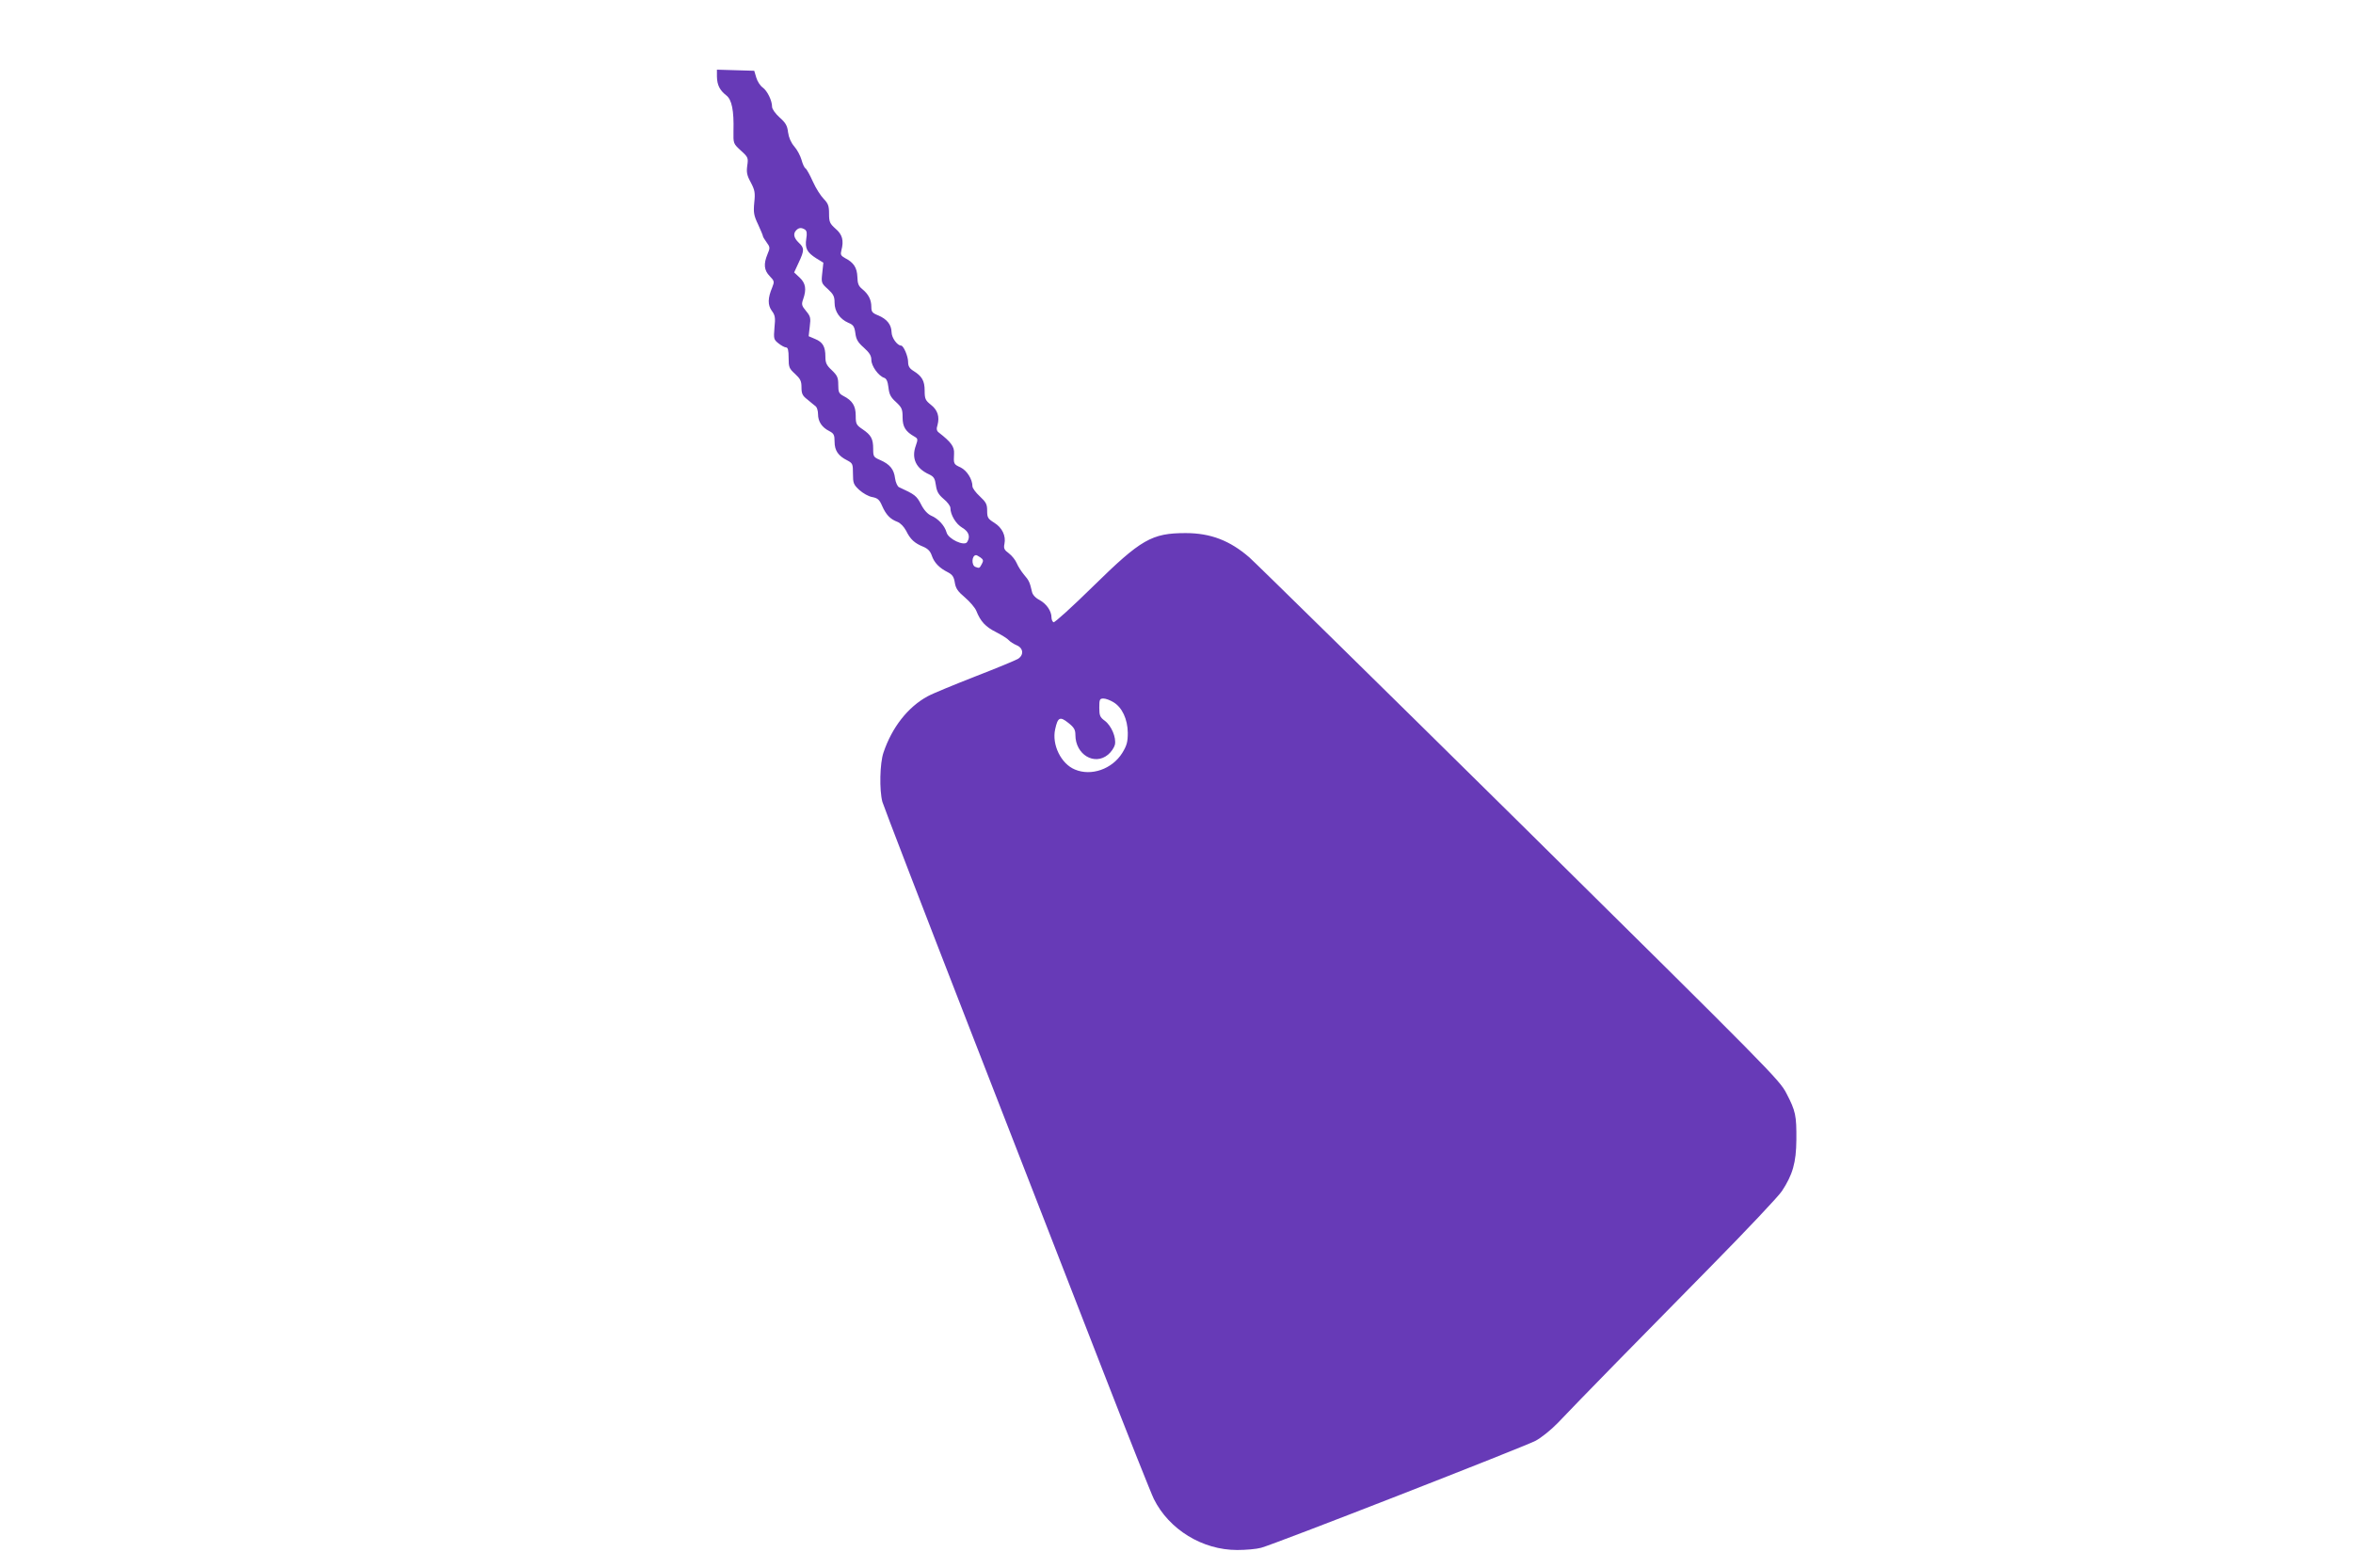 <?xml version="1.0" standalone="no"?>
<!DOCTYPE svg PUBLIC "-//W3C//DTD SVG 20010904//EN"
 "http://www.w3.org/TR/2001/REC-SVG-20010904/DTD/svg10.dtd">
<svg version="1.0" xmlns="http://www.w3.org/2000/svg"
 width="1280pt" height="853pt" viewBox="0 0 1280 853"
 preserveAspectRatio="xMidYMid meet">
<g transform="translate(0,853) scale(0.1,-0.1)"
fill="#673ab7" stroke="none">
<path d="M3900 8113 c1 -45 15 -74 51 -102 30 -23 42 -82 39 -194 -1 -68 -1
-68 40 -106 40 -36 41 -40 35 -82 -5 -36 -2 -53 19 -91 22 -42 25 -56 19 -111
-5 -54 -2 -70 21 -118 14 -31 26 -59 26 -63 0 -4 9 -19 20 -34 19 -26 20 -30
5 -65 -22 -53 -19 -87 12 -119 26 -27 26 -30 14 -61 -25 -59 -25 -96 -3 -127
18 -24 21 -37 15 -92 -5 -62 -4 -65 22 -86 15 -12 34 -22 41 -22 10 0 14 -15
14 -56 0 -52 3 -59 35 -88 29 -27 35 -39 35 -73 0 -34 5 -46 33 -67 17 -15 38
-31 45 -37 6 -5 12 -24 12 -42 0 -40 21 -72 61 -92 25 -13 29 -21 29 -58 0
-48 20 -77 68 -101 30 -16 32 -19 32 -73 0 -51 3 -59 34 -88 20 -18 51 -36 71
-39 30 -6 39 -14 54 -49 21 -47 43 -71 83 -86 16 -6 35 -26 47 -48 23 -47 46
-68 93 -87 26 -11 39 -25 47 -49 13 -38 41 -67 87 -90 25 -13 33 -25 38 -56 5
-32 16 -48 55 -81 27 -23 55 -56 62 -73 23 -58 50 -87 108 -116 31 -16 63 -36
69 -44 7 -8 26 -20 42 -27 37 -15 41 -53 8 -74 -13 -8 -117 -51 -233 -96 -115
-45 -232 -93 -259 -108 -107 -58 -194 -169 -240 -306 -20 -58 -23 -204 -6
-268 7 -24 220 -578 475 -1233 255 -654 579 -1487 720 -1850 141 -363 268
-682 282 -710 83 -166 264 -277 453 -277 47 0 105 5 130 12 73 19 1430 549
1493 582 32 17 85 60 120 96 105 111 475 489 838 857 190 193 362 375 382 405
59 89 78 156 79 279 1 133 -4 157 -54 253 -38 74 -87 123 -1450 1470 -776 766
-1439 1417 -1472 1446 -105 91 -210 132 -346 132 -185 0 -243 -34 -502 -288
-114 -112 -212 -201 -217 -197 -6 3 -11 15 -11 26 0 35 -27 74 -65 95 -22 11
-38 29 -41 44 -12 52 -16 62 -43 93 -15 18 -33 46 -40 63 -7 17 -26 41 -43 54
-25 18 -29 27 -24 51 9 44 -12 88 -55 115 -35 22 -39 28 -39 66 0 35 -6 46
-40 78 -22 20 -40 45 -40 54 0 39 -30 86 -64 103 -39 18 -39 19 -36 76 2 37
-16 62 -83 114 -12 9 -14 20 -7 41 12 45 1 81 -36 110 -30 24 -34 32 -34 77 0
54 -15 79 -62 108 -21 13 -28 26 -28 48 0 31 -25 89 -38 89 -21 0 -52 43 -52
73 -1 41 -25 71 -72 91 -33 13 -38 20 -38 46 0 39 -15 69 -49 97 -21 17 -26
30 -27 67 -2 50 -20 78 -67 102 -23 13 -26 19 -20 42 14 53 6 86 -32 118 -31
28 -35 36 -35 82 0 42 -5 55 -29 80 -16 16 -43 58 -59 94 -16 36 -34 68 -40
72 -7 4 -16 25 -22 47 -6 21 -23 54 -39 72 -18 21 -30 48 -34 77 -4 36 -13 52
-46 81 -24 22 -41 46 -41 58 0 34 -26 87 -51 105 -13 9 -29 33 -35 54 l-11 37
-101 3 -102 3 0 -38z m479 -832 c10 -7 12 -20 7 -50 -8 -52 4 -74 54 -106 l39
-24 -6 -56 c-6 -53 -5 -56 31 -88 30 -28 36 -40 36 -74 0 -48 29 -89 75 -109
27 -11 33 -20 38 -56 4 -34 14 -51 46 -79 31 -28 41 -44 41 -67 0 -33 39 -87
69 -97 13 -4 20 -19 24 -52 4 -38 12 -54 41 -80 32 -30 36 -39 36 -84 0 -51
16 -77 66 -105 17 -10 18 -14 6 -48 -25 -69 0 -124 73 -157 25 -12 31 -22 36
-58 5 -35 14 -51 42 -75 21 -17 37 -39 37 -49 0 -37 30 -88 65 -108 35 -21 45
-48 26 -78 -16 -24 -103 17 -112 53 -10 36 -45 75 -84 91 -19 9 -39 30 -55 62
-24 46 -33 53 -120 93 -8 4 -18 26 -21 48 -6 49 -28 76 -80 99 -37 16 -39 19
-39 61 0 55 -11 75 -58 107 -34 23 -37 29 -37 74 0 53 -18 82 -67 107 -24 13
-28 20 -28 61 0 39 -5 50 -35 79 -29 27 -35 40 -35 74 0 54 -14 79 -56 96
l-35 15 6 53 c6 47 4 55 -20 84 -24 29 -26 36 -16 64 19 54 14 87 -19 118
l-30 28 25 54 c31 66 31 79 0 108 -27 26 -32 49 -13 68 14 14 28 15 47 3z
m955 -1784 c15 -11 17 -17 7 -35 -13 -24 -13 -24 -35 -16 -23 9 -20 64 4 64 3
0 14 -6 24 -13z m723 -787 c47 -28 77 -92 78 -166 0 -50 -5 -69 -30 -110 -55
-88 -169 -128 -258 -90 -75 31 -126 135 -107 219 14 65 26 71 71 35 32 -25 39
-38 39 -66 0 -107 104 -169 178 -107 17 14 33 38 37 54 8 39 -19 103 -55 130
-26 19 -30 28 -30 71 0 45 2 50 23 50 12 0 36 -9 54 -20z"/>
</g>
</svg>
